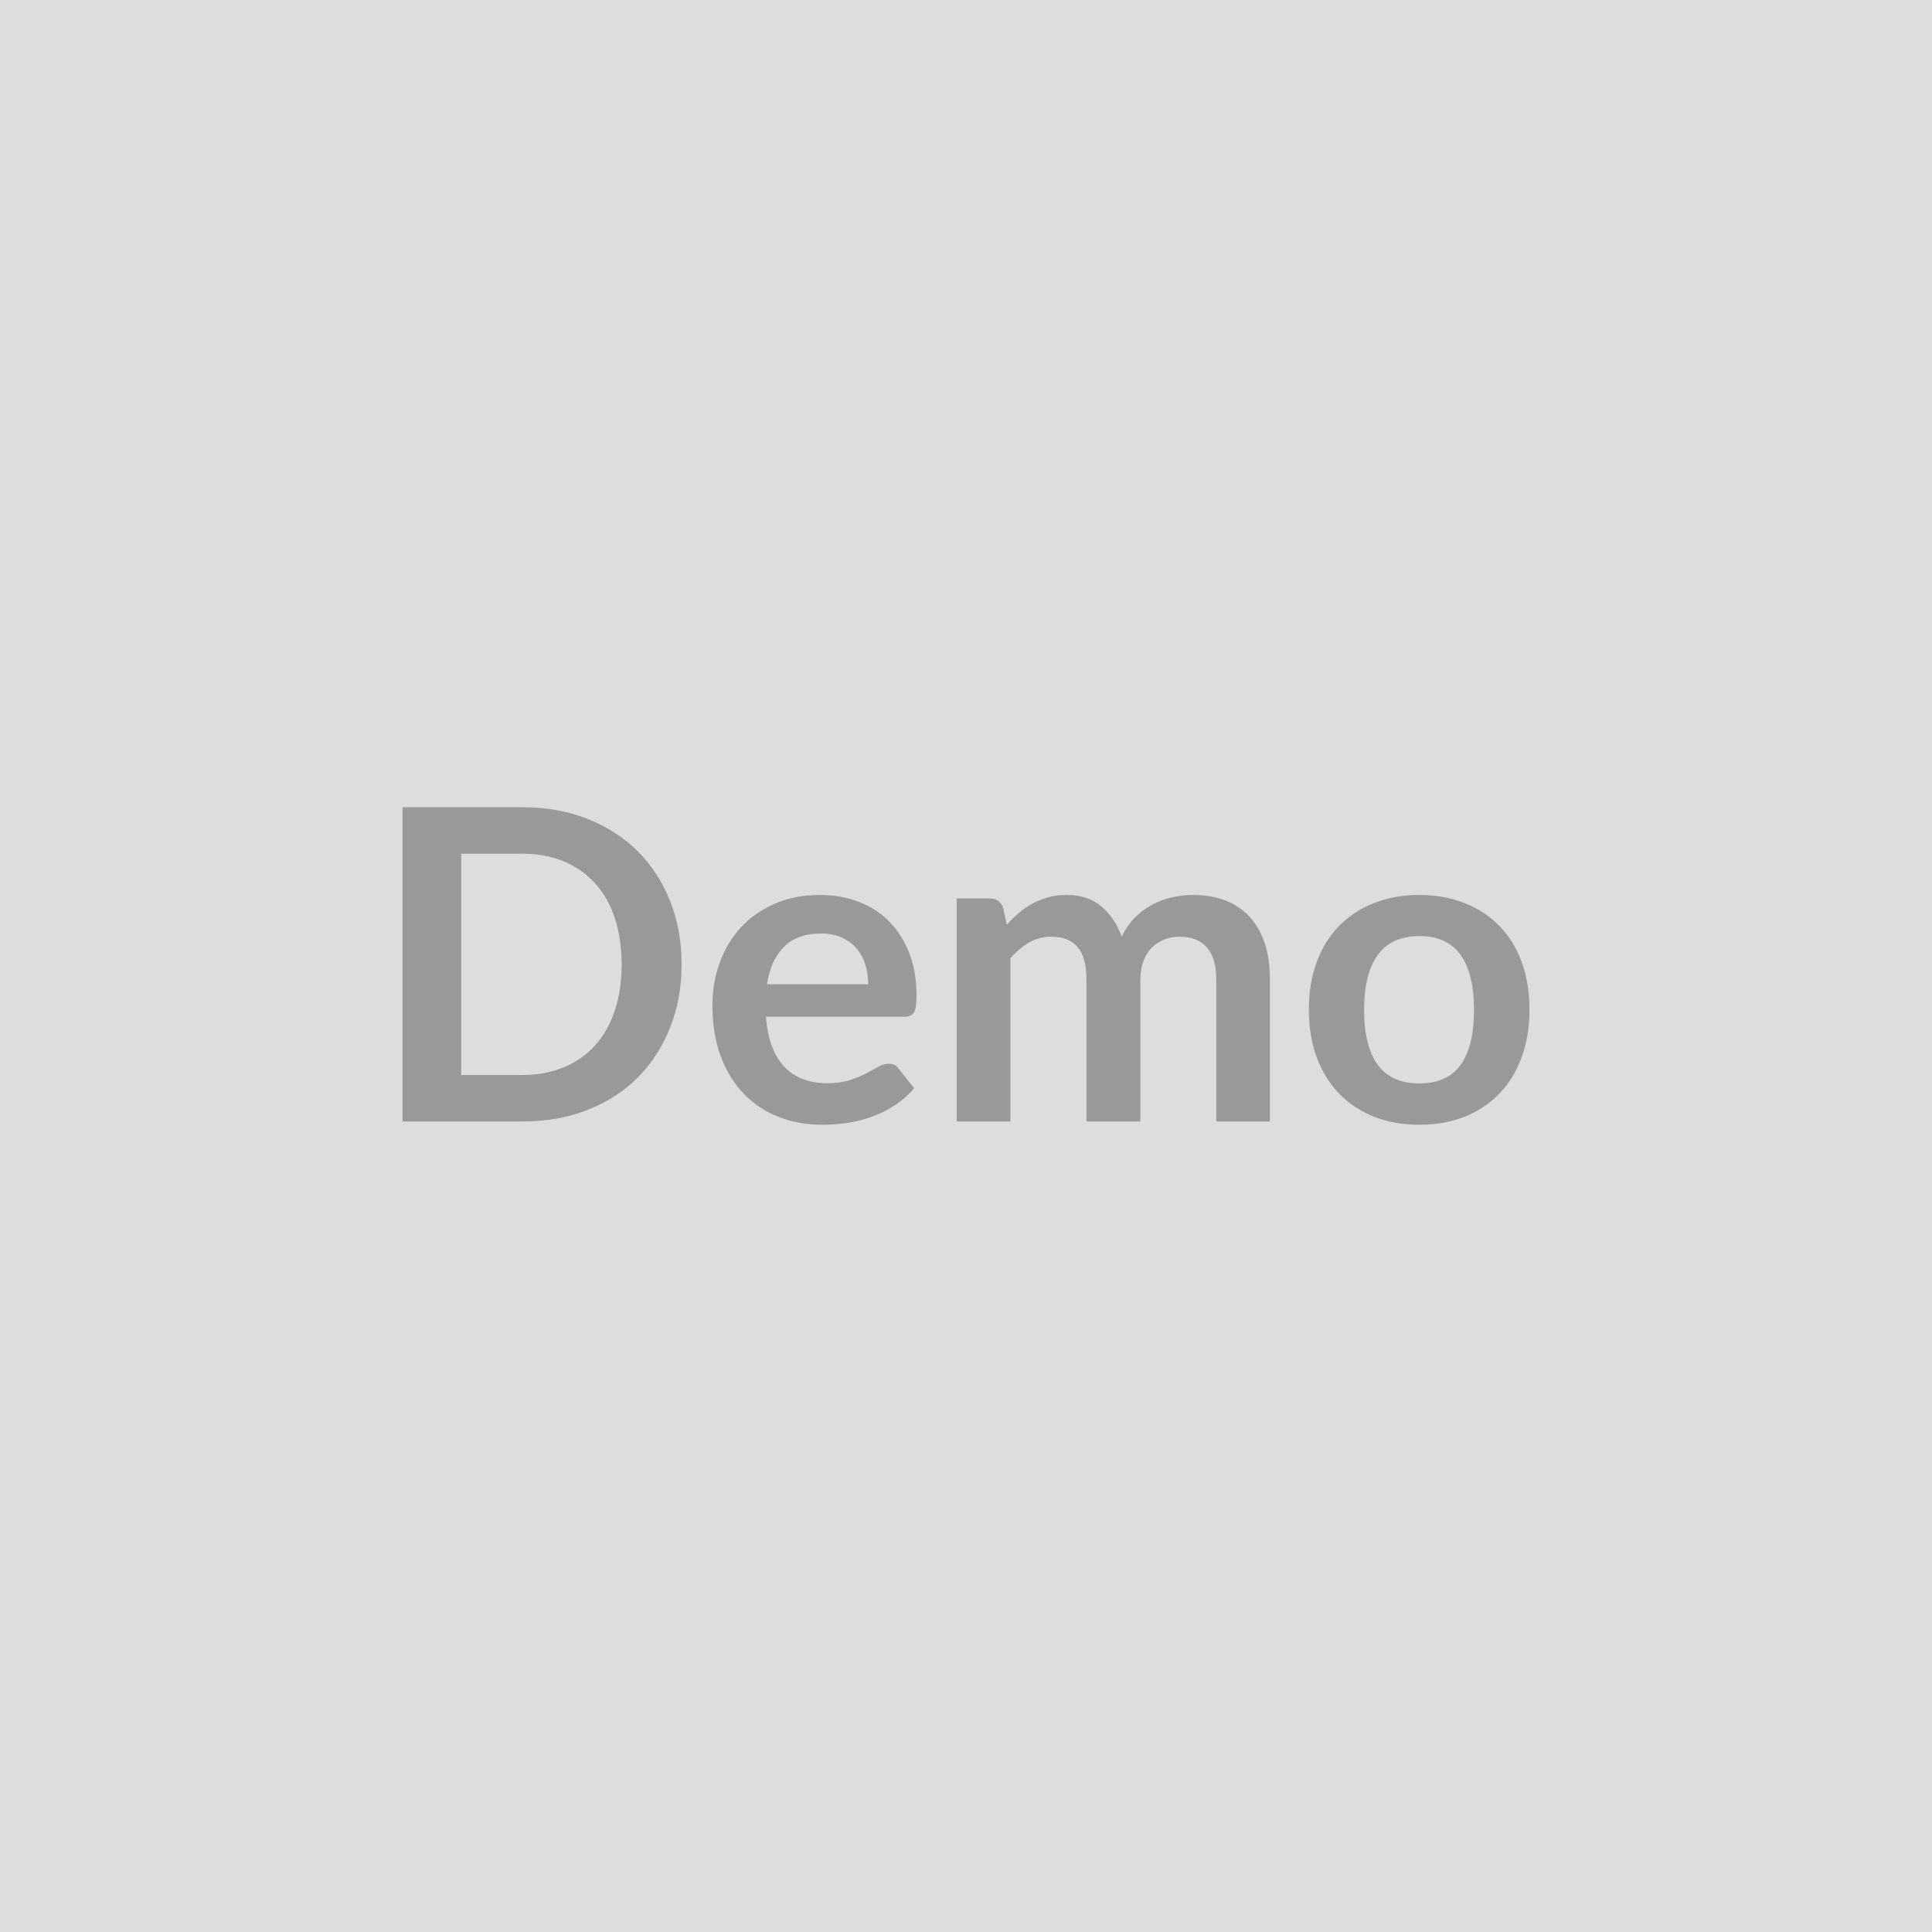 <svg xmlns="http://www.w3.org/2000/svg" width="200" height="200" viewBox="0 0 200 200"><rect width="100%" height="100%" fill="#DDDDDD"/><path fill="#999999" d="M70.56 99.825q0 3.58-1.2 6.57-1.19 2.99-3.35 5.16-2.16 2.16-5.2 3.35-3.03 1.19-6.75 1.19H41.67v-32.53h12.39q3.72 0 6.75 1.2 3.04 1.2 5.2 3.35t3.35 5.14q1.2 3 1.2 6.57m-6.21 0q0-2.68-.71-4.8-.71-2.13-2.05-3.6t-3.24-2.26-4.29-.79h-6.32v22.91h6.32q2.39 0 4.29-.79t3.24-2.26q1.34-1.48 2.05-3.6.71-2.13.71-4.81m15.05 2.07h10.48q0-1.08-.3-2.03-.3-.96-.91-1.68t-1.54-1.14q-.94-.41-2.17-.41-2.41 0-3.79 1.37-1.39 1.37-1.77 3.89m14.17 3.36H79.29q.13 1.77.63 3.07.49 1.29 1.3 2.13.81.85 1.93 1.26 1.11.42 2.46.42t2.33-.31q.98-.32 1.71-.7t1.28-.7q.55-.31 1.07-.31.7 0 1.03.51l1.6 2.03q-.92 1.08-2.07 1.81t-2.39 1.17q-1.25.44-2.55.62-1.29.18-2.51.18-2.4 0-4.47-.8t-3.6-2.36q-1.53-1.57-2.41-3.87-.88-2.31-.88-5.35 0-2.36.77-4.44.76-2.08 2.19-3.62t3.49-2.44q2.06-.91 4.64-.91 2.19 0 4.03.7 1.85.7 3.17 2.04 1.33 1.34 2.09 3.28.75 1.95.75 4.45 0 1.26-.27 1.7t-1.04.44m11.03 10.84h-5.56v-23.09h3.4q1.08 0 1.42 1.02l.36 1.71q.6-.68 1.27-1.24.66-.56 1.41-.97.76-.4 1.62-.64.87-.24 1.91-.24 2.18 0 3.58 1.19 1.41 1.18 2.11 3.13.54-1.14 1.35-1.96t1.78-1.34q.96-.52 2.05-.77 1.1-.25 2.2-.25 1.91 0 3.4.59 1.48.59 2.49 1.71 1.02 1.13 1.55 2.75.52 1.61.52 3.71v14.69h-5.55v-14.69q0-2.21-.97-3.32-.97-1.12-2.84-1.12-.85 0-1.58.3-.73.29-1.29.84-.55.55-.86 1.38-.32.84-.32 1.92v14.69h-5.58v-14.69q0-2.32-.93-3.38t-2.73-1.06q-1.22 0-2.27.6-1.04.6-1.94 1.63zm42.34-23.45q2.57 0 4.67.84 2.11.83 3.6 2.36 1.5 1.53 2.31 3.73.81 2.21.81 4.93 0 2.75-.81 4.95-.81 2.21-2.31 3.76-1.49 1.55-3.6 2.39-2.1.83-4.67.83-2.58 0-4.7-.83-2.11-.84-3.61-2.39t-2.32-3.76q-.82-2.2-.82-4.95 0-2.72.82-4.93.82-2.2 2.32-3.73t3.61-2.36q2.12-.84 4.7-.84m0 19.51q2.88 0 4.27-1.93 1.38-1.94 1.38-5.67 0-3.74-1.38-5.69-1.39-1.96-4.27-1.96-2.92 0-4.33 1.97-1.4 1.97-1.4 5.68t1.4 5.66q1.41 1.94 4.33 1.94"/></svg>